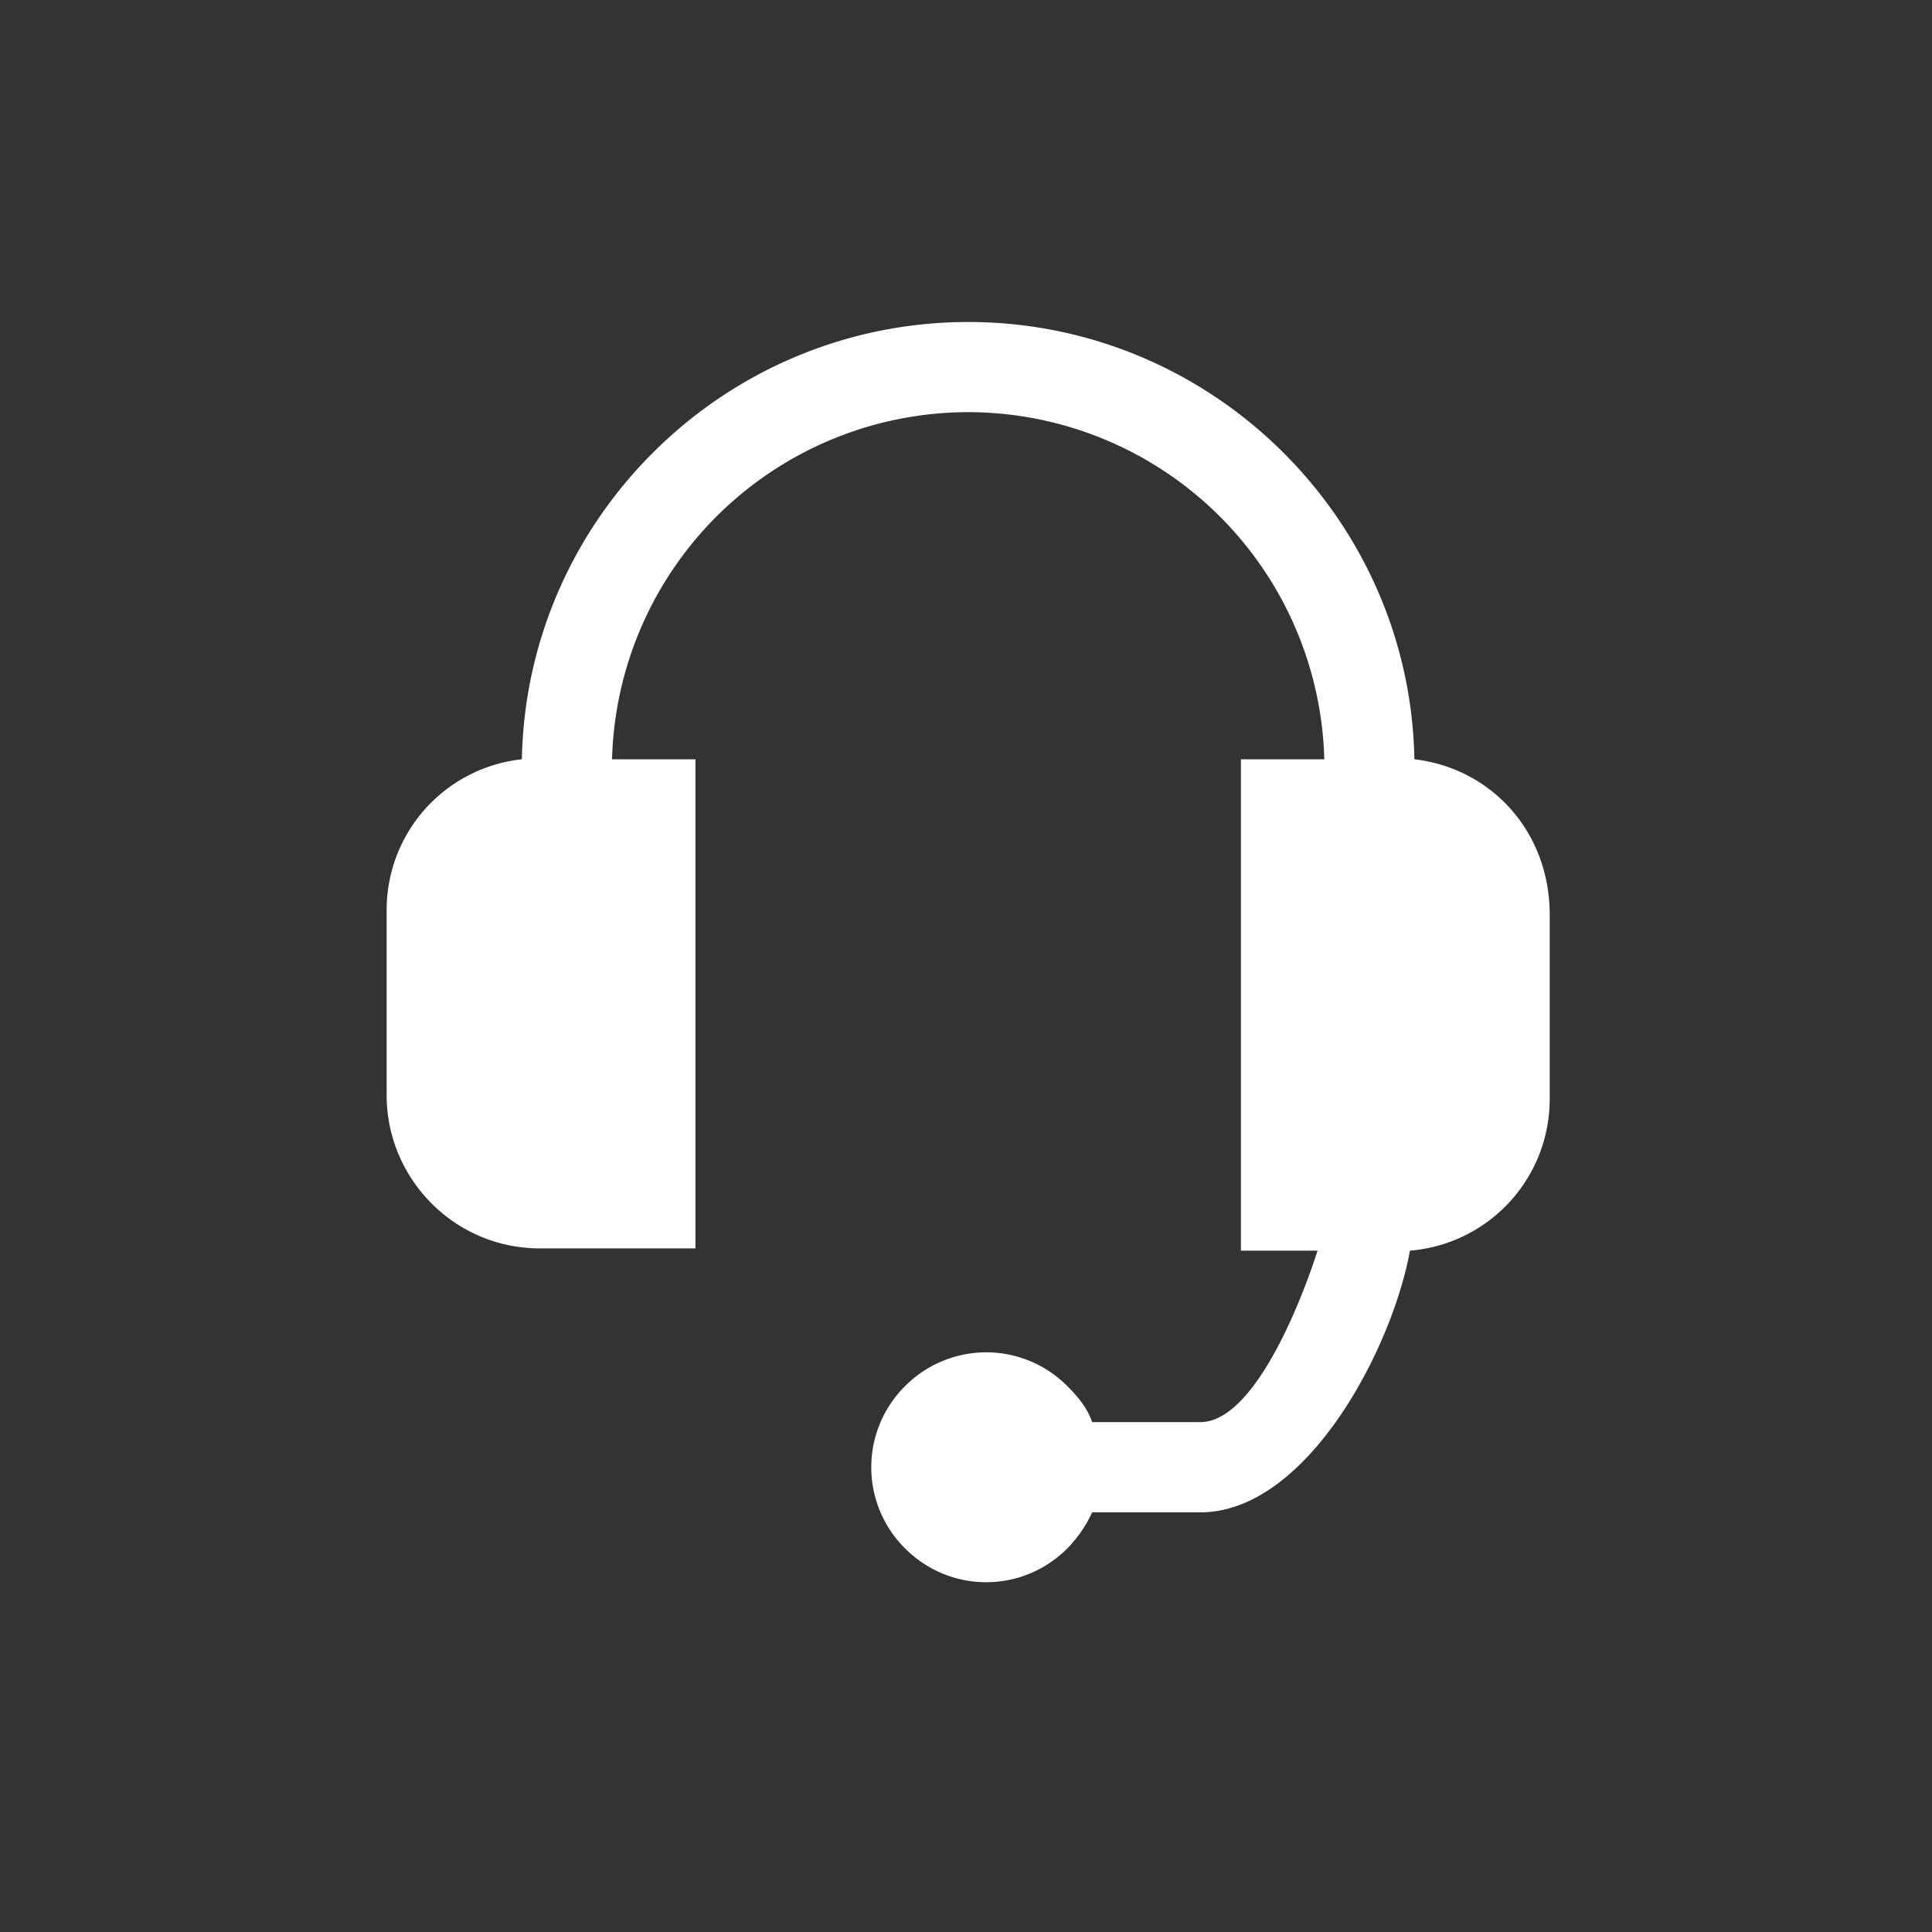 <svg xmlns="http://www.w3.org/2000/svg" width="24" height="24" viewBox="0 0 24 24">
    <rect x="0" y="0" width="24" height="24" fill="#333333" stroke="none"/>
    <path fill="#FFF" fill-rule="nonzero" d="M17.57 9.432C17.516 6.436 15.05 4 12.028 4 9.003 4 6.539 6.436 6.483 9.432a1.882 1.882 0 0 0-1.68 1.876v2.296c0 1.036.84 1.904 1.904 1.904h1.932V9.432H7.603a4.43 4.43 0 0 1 4.424-4.312 4.43 4.43 0 0 1 4.424 4.312h-1.036v6.104h.952c-.196.616-.784 2.13-1.456 2.13h-1.344c-.056-.167-.168-.307-.308-.447a1.42 1.42 0 0 0-2.016 0 1.42 1.42 0 0 0 0 2.016c.56.56 1.456.56 2.016 0a1.6 1.6 0 0 0 .308-.448h1.344c1.316 0 2.38-2.019 2.604-3.251a1.889 1.889 0 0 0 1.736-1.876v-2.296c0-1.036-.728-1.82-1.68-1.932z"/>
</svg>
